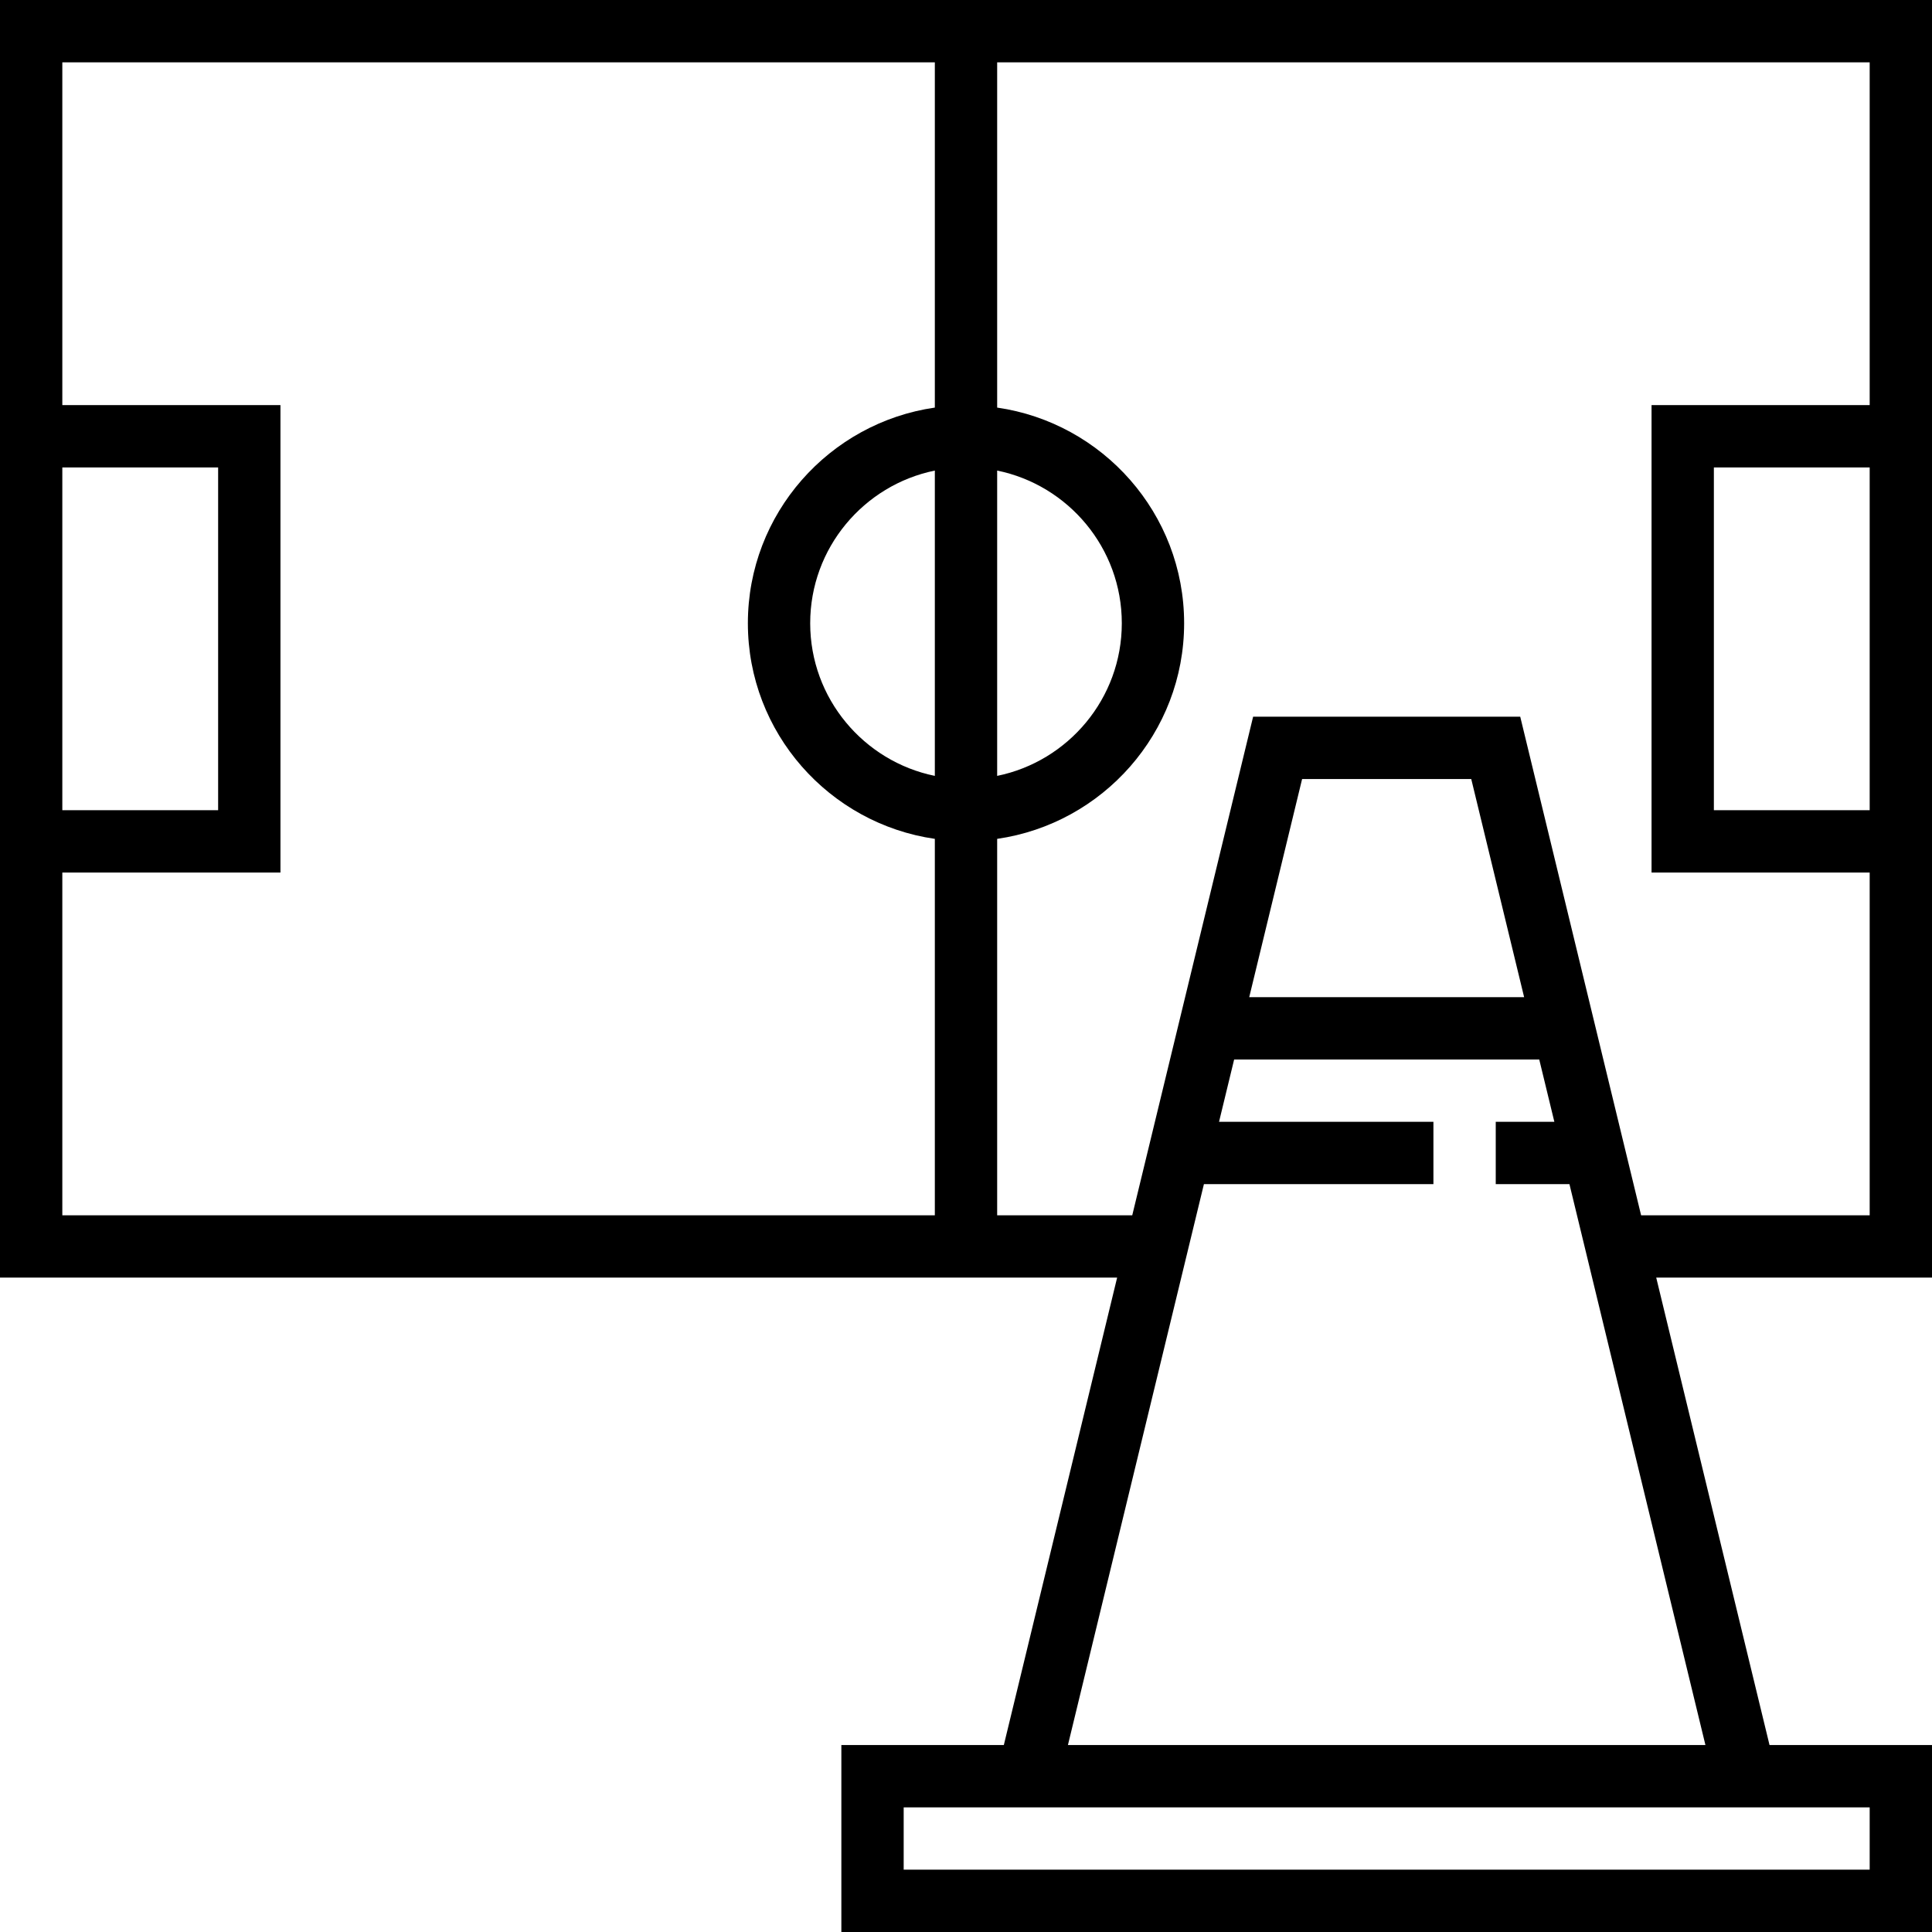 <?xml version="1.0" encoding="iso-8859-1"?>
<!-- Uploaded to: SVG Repo, www.svgrepo.com, Generator: SVG Repo Mixer Tools -->
<svg fill="#000000" height="800px" width="800px" version="1.1" id="Layer_1" xmlns="http://www.w3.org/2000/svg" xmlns:xlink="http://www.w3.org/1999/xlink" 
	 viewBox="0 0 496 496" xml:space="preserve">
<g>
	<g>
		<path d="M496,0H0v328h286.8l-29.088,120H216v48h280v-48h-41.712L425.2,328H496V0z M256,120.808c18.232,3.72,32,19.872,32,39.192
			s-13.768,35.472-32,39.192V120.808z M16,120h40v88H16V120z M240,199.192c-18.232-3.72-32-19.872-32-39.192
			s13.768-35.472,32-39.192V199.192z M240,104.64c-27.088,3.904-48,27.208-48,55.36c0,28.152,20.912,51.456,48,55.36V312H16v-88h56
			V104H16V16h224V104.64z M480,464v16H232v-16H480z M437.832,448H274.168l34.912-144H368v-16h-55.04l3.88-16h78.328l3.88,16H384v16
			h18.92L437.832,448z M320.712,256l13.576-56H344h24h9.712l13.576,56H320.712z M480,208h-40v-88h40V208z M480,104h-56v120h56v88
			h-58.68l-31.032-128H368h-24h-22.288L290.68,312H256v-96.64c27.088-3.904,48-27.208,48-55.36c0-28.152-20.912-51.456-48-55.36V16
			h224V104z"/>
	</g>
</g>
</svg>